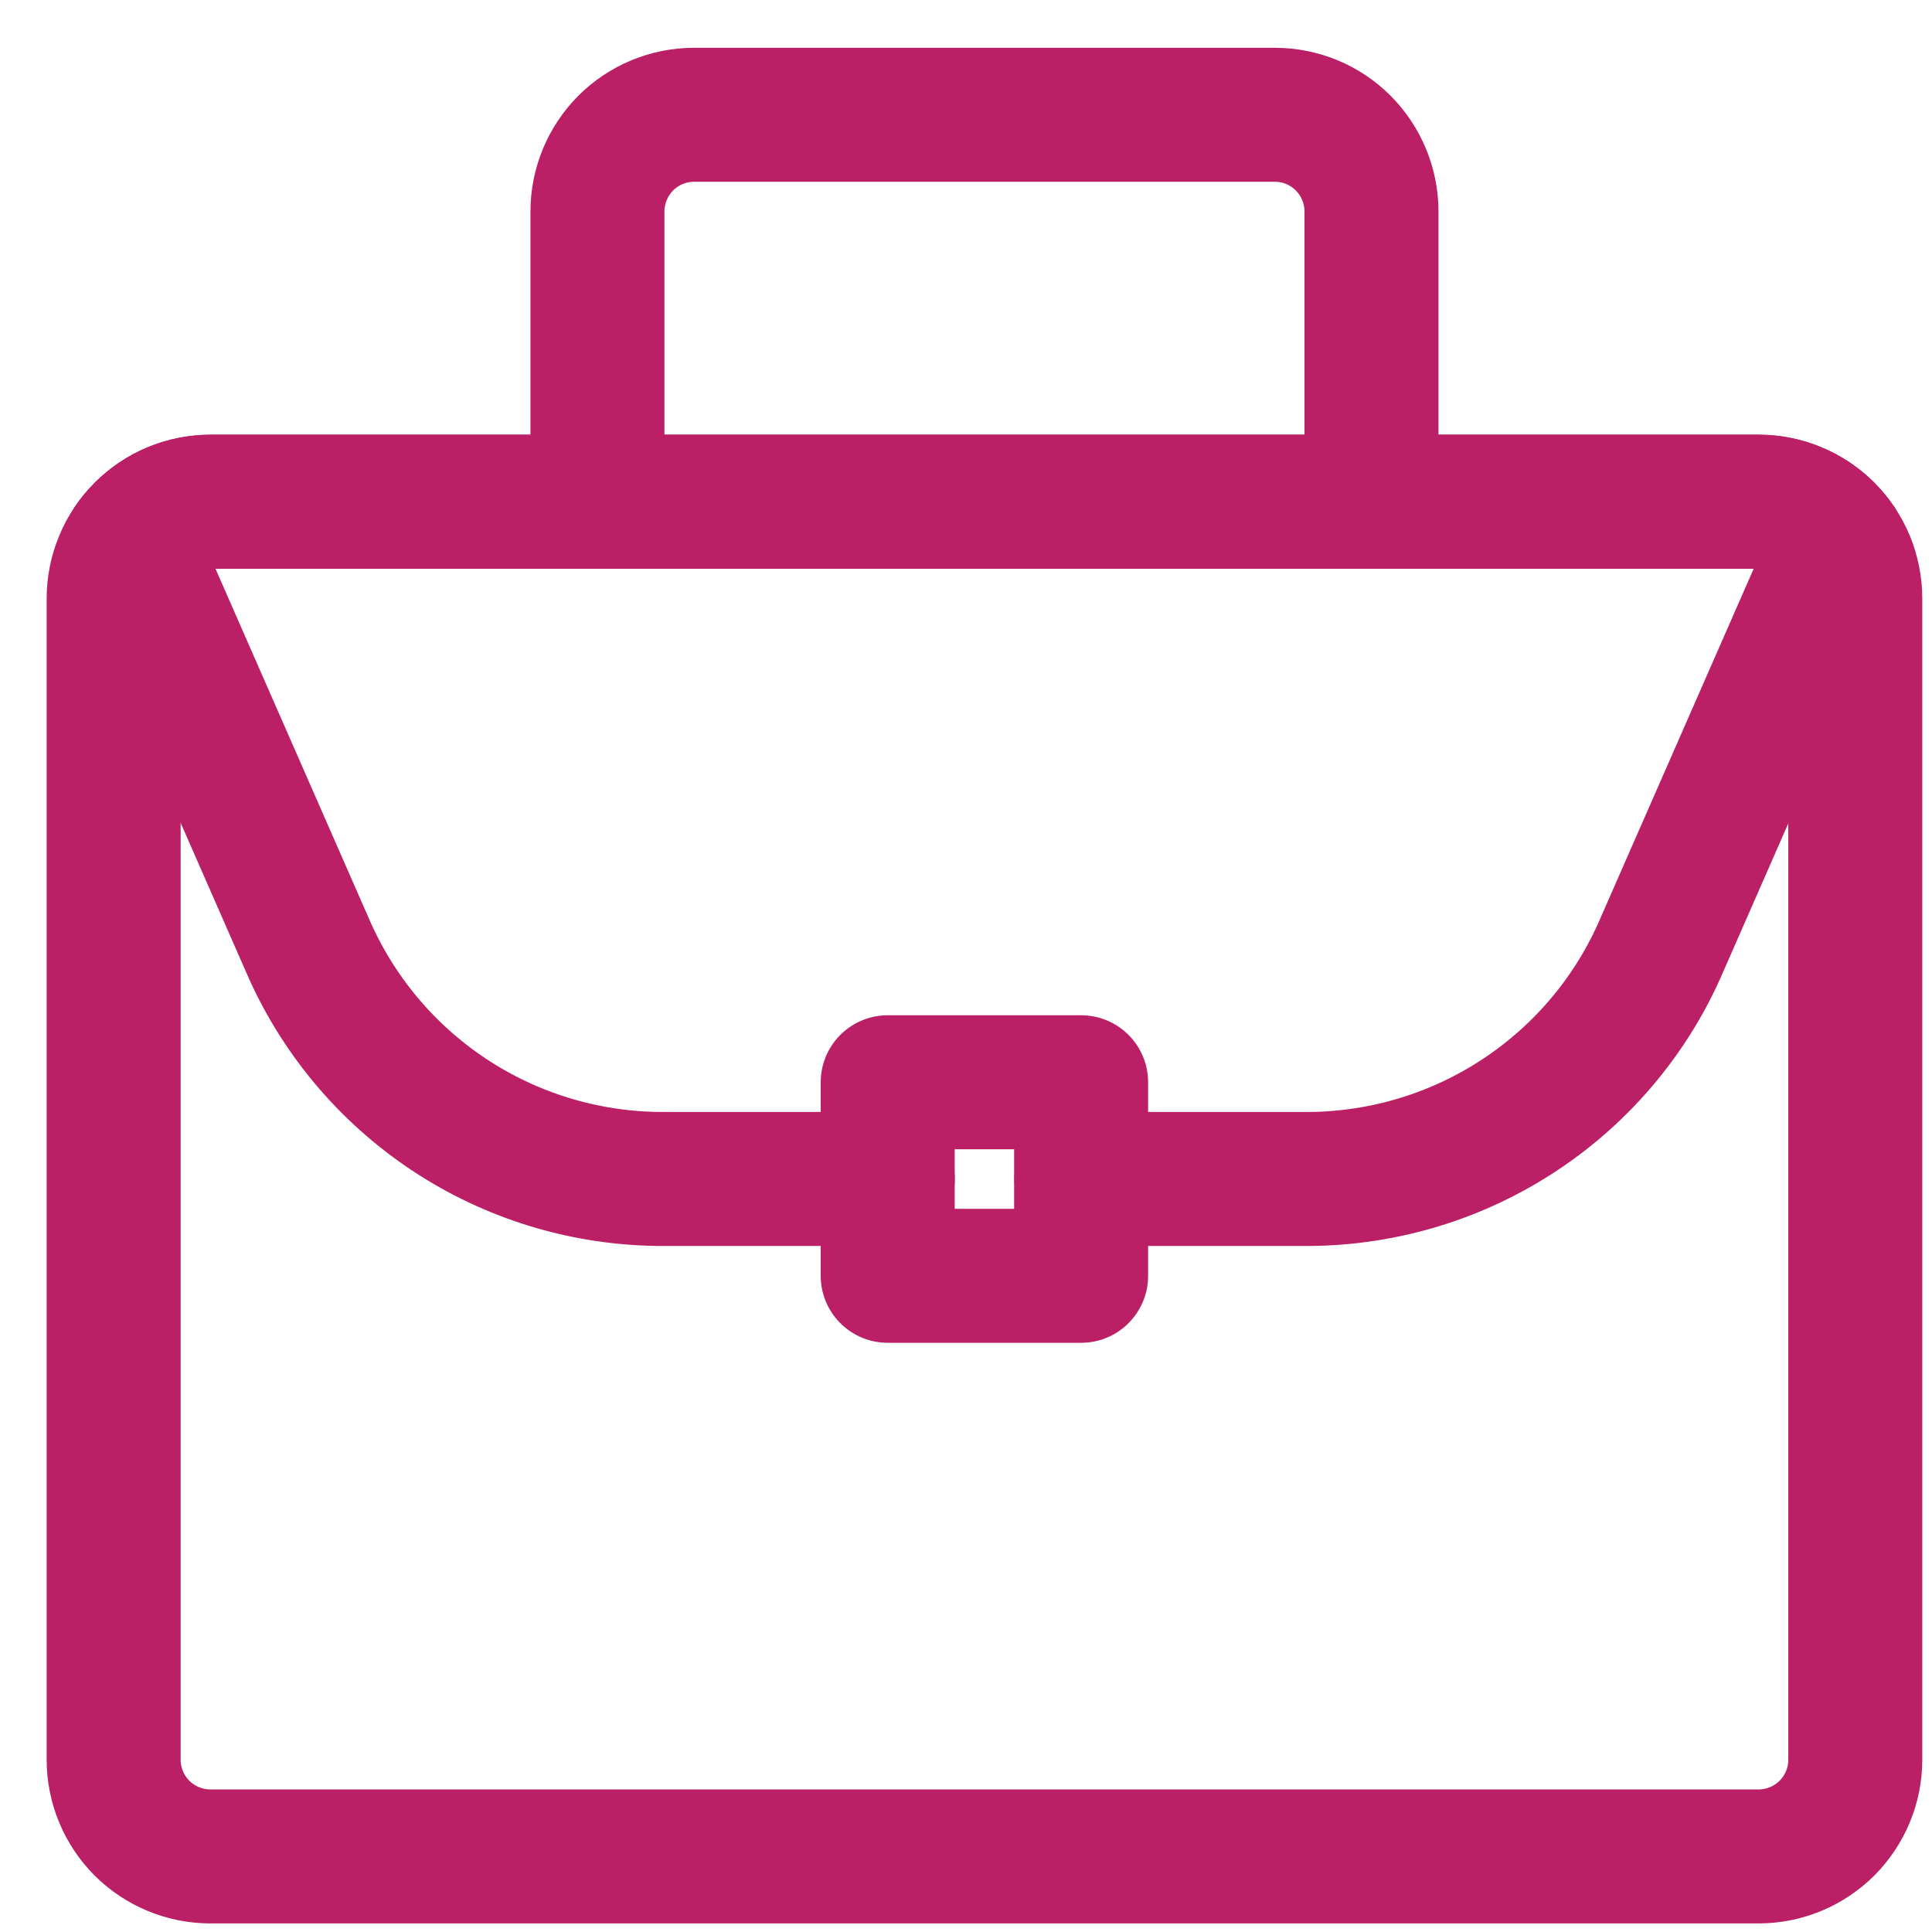 <svg width="17" height="17" viewBox="0 0 17 17" fill="none" xmlns="http://www.w3.org/2000/svg">
<path d="M12.068 1.861C12.068 1.635 11.978 1.419 11.819 1.259C11.659 1.099 11.443 1.01 11.217 1.01H6.108C5.883 1.01 5.666 1.099 5.506 1.259C5.347 1.419 5.257 1.635 5.257 1.861V4.415H12.068V1.861ZM16.325 15.484V5.267C16.325 5.155 16.303 5.044 16.261 4.941C16.218 4.838 16.155 4.744 16.076 4.665C15.997 4.586 15.903 4.523 15.8 4.48C15.697 4.437 15.586 4.415 15.474 4.415H1.851C1.739 4.415 1.629 4.437 1.525 4.48C1.422 4.523 1.328 4.586 1.249 4.665C1.17 4.744 1.107 4.838 1.065 4.941C1.022 5.044 1 5.155 1 5.267V15.484C1 15.71 1.09 15.926 1.249 16.086C1.409 16.245 1.625 16.335 1.851 16.335H15.474C15.7 16.335 15.916 16.245 16.076 16.086C16.235 15.926 16.325 15.71 16.325 15.484Z" stroke="#BB1F65" stroke-width="1.179" stroke-linecap="round" stroke-linejoin="round"/>
<path d="M7.812 10.374H5.803C5.142 10.368 4.497 10.171 3.947 9.805C3.397 9.439 2.965 8.921 2.704 8.314L1.154 4.78C1.232 4.667 1.337 4.575 1.458 4.511C1.58 4.448 1.715 4.414 1.852 4.414H15.475C15.612 4.414 15.747 4.448 15.869 4.511C15.991 4.575 16.095 4.667 16.173 4.78L14.623 8.314C14.363 8.921 13.931 9.439 13.38 9.805C12.83 10.171 12.185 10.368 11.524 10.374H9.515" stroke="#BB1F65" stroke-width="1.179" stroke-linecap="round" stroke-linejoin="round"/>
<path d="M9.513 9.523H7.811V11.226H9.513V9.523Z" stroke="#BB1F65" stroke-width="1.179" stroke-linecap="round" stroke-linejoin="round"/>
</svg>
